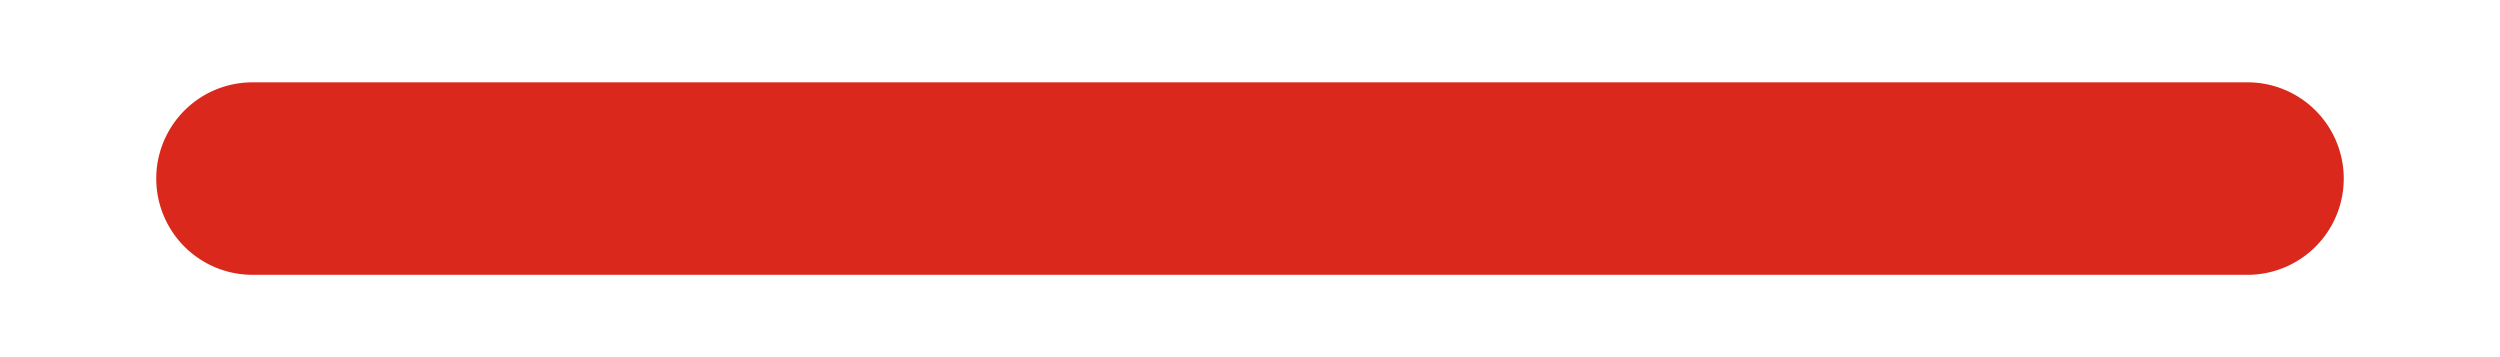 <svg width="14" height="2" xmlns="http://www.w3.org/2000/svg"><path d="M1.414.586a.414.414 0 000 .828h11.172a.414.414 0 000-.828H1.414z" fill="#DA291C" stroke="#DA291C" stroke-width=".25" fill-rule="evenodd"/></svg>